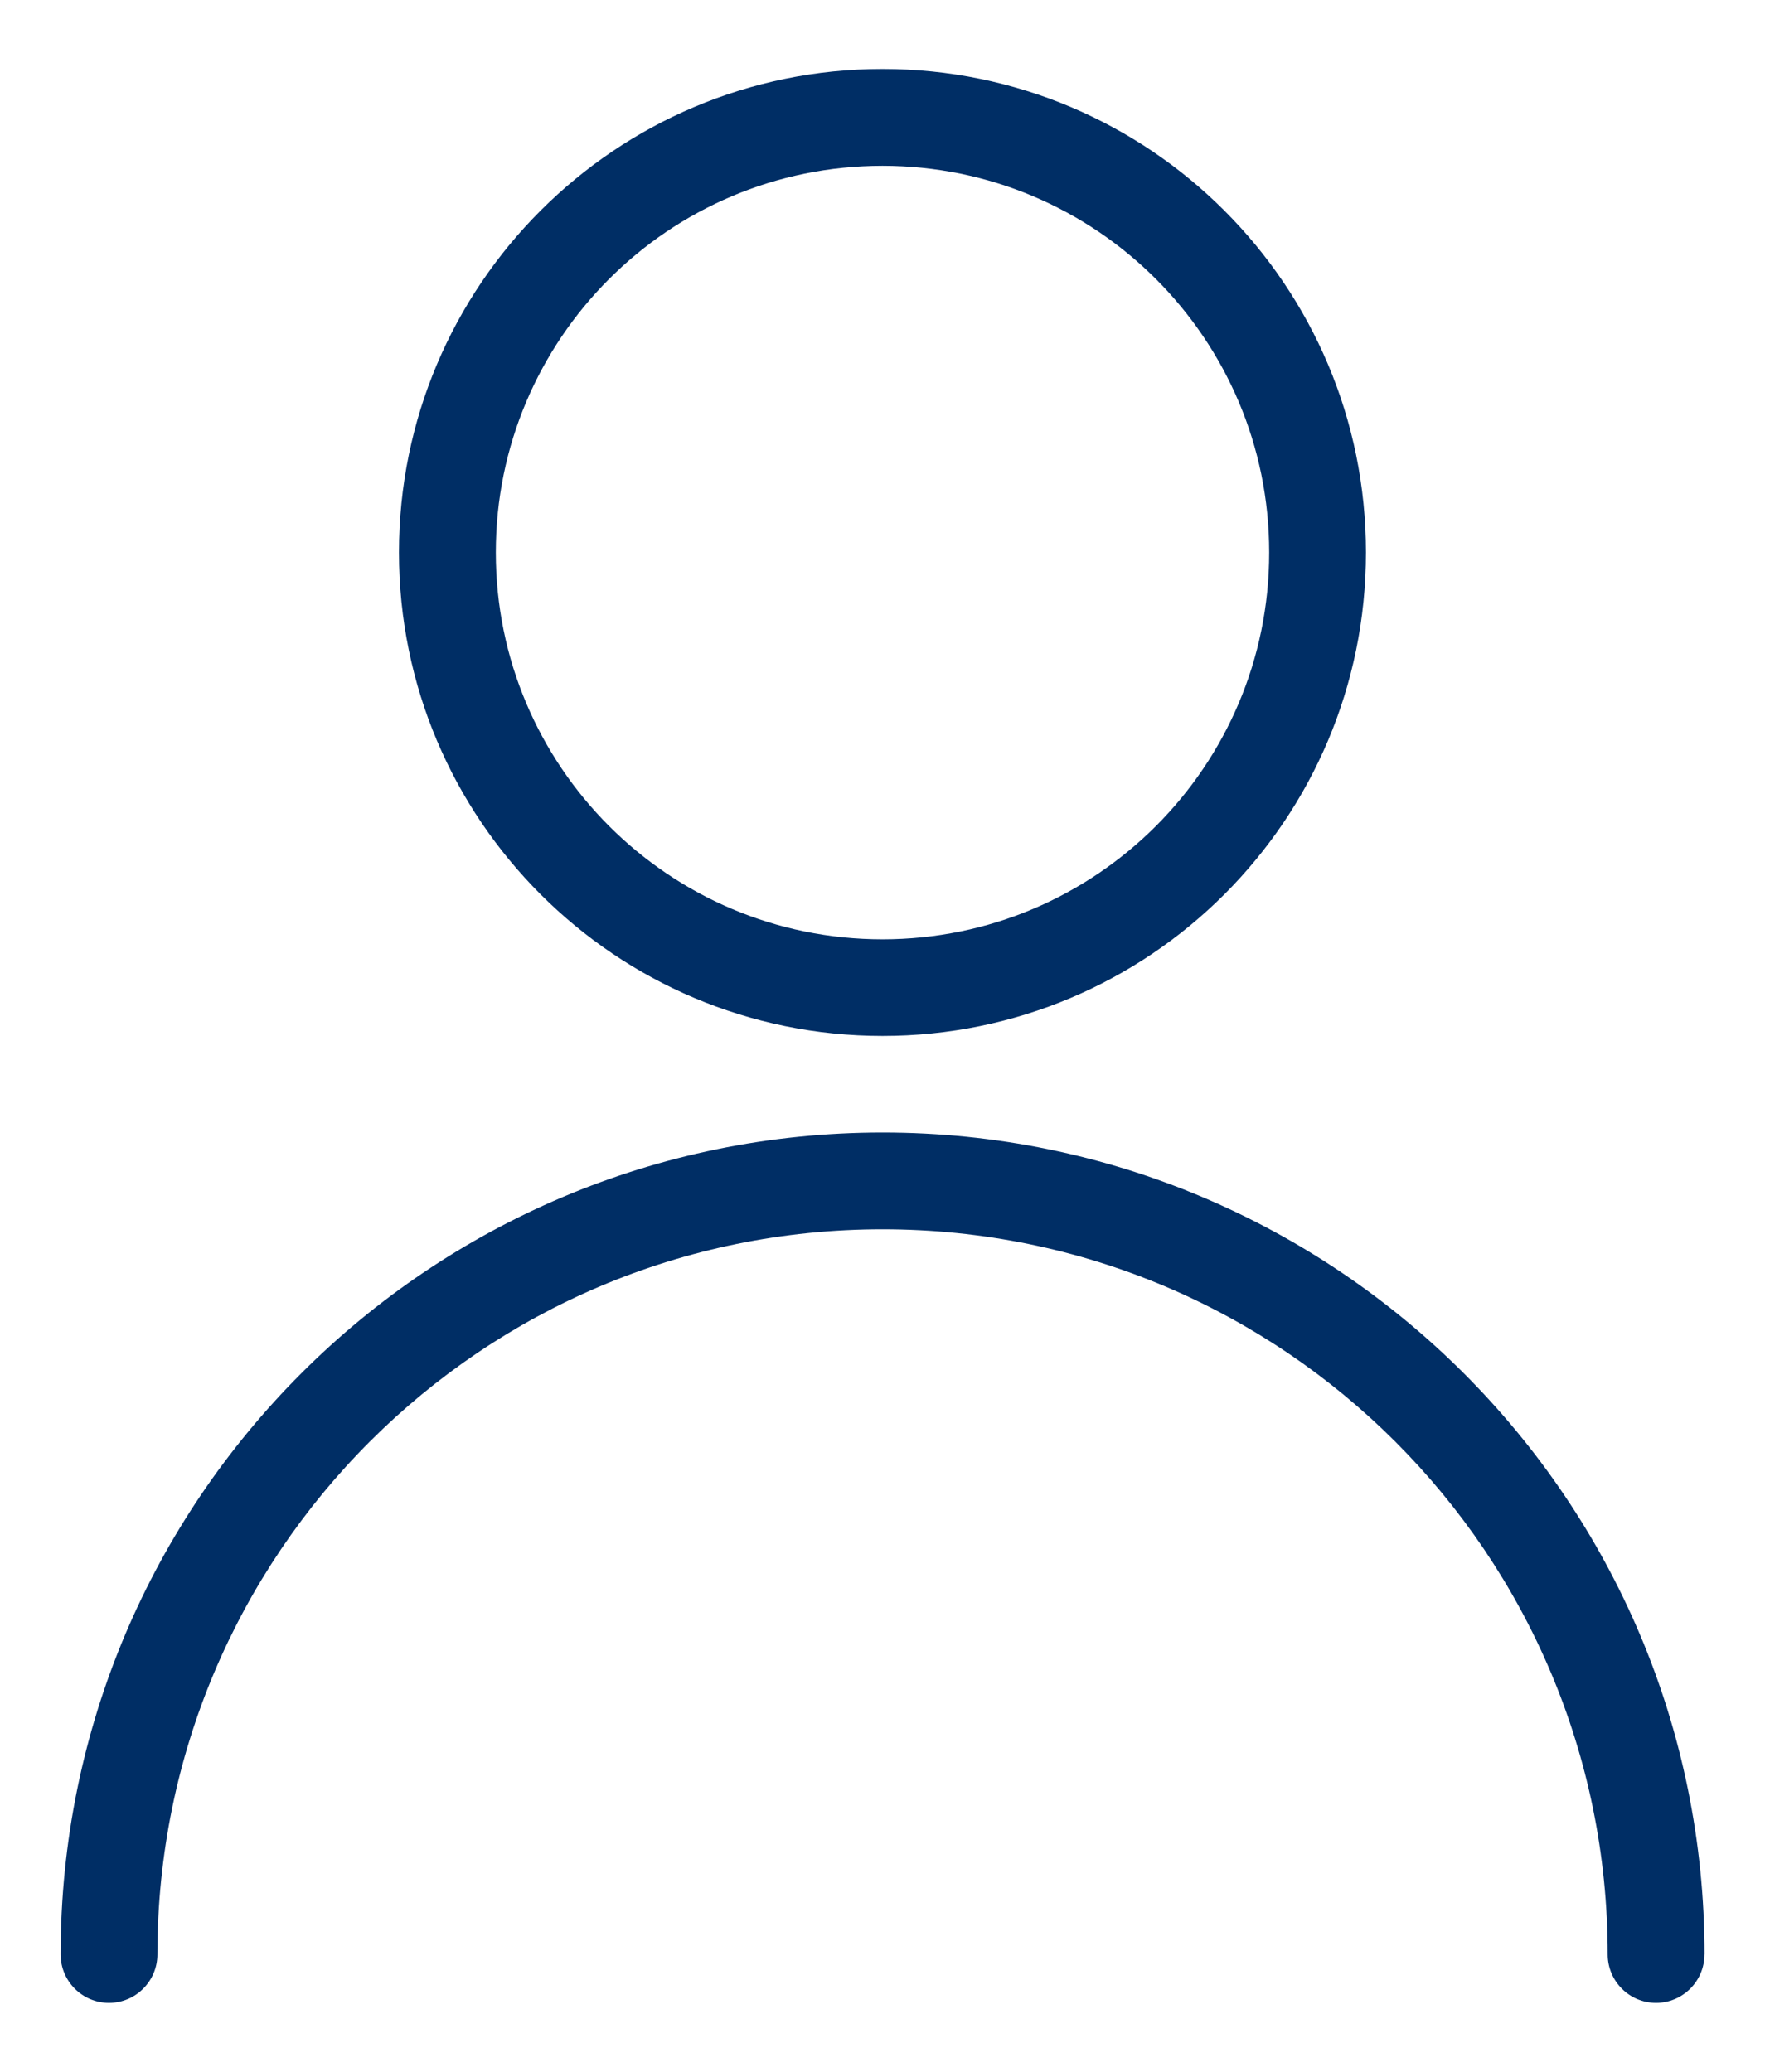 <svg width="23" height="27" viewBox="0 0 23 27" fill="none" xmlns="http://www.w3.org/2000/svg">
<path d="M22.211 25.47C22.211 25.818 21.928 26.101 21.58 26.101C21.232 26.101 20.95 25.818 20.95 25.47C20.95 20.25 16.72 16.02 11.5 16.02C6.28 16.02 2.051 20.25 2.051 25.47C2.051 25.818 1.768 26.101 1.42 26.101C1.072 26.101 0.79 25.818 0.79 25.47C0.79 19.554 5.585 14.759 11.501 14.759C17.416 14.759 22.212 19.554 22.212 25.47H22.211ZM11.5 13.5C8.02 13.5 5.199 10.68 5.199 7.2C5.199 3.72 8.02 0.899 11.5 0.899C14.98 0.899 17.8 3.72 17.8 7.2C17.8 10.68 14.98 13.5 11.5 13.5ZM11.5 12.241C14.284 12.241 16.539 9.984 16.539 7.2C16.539 4.416 14.284 2.161 11.5 2.161C8.716 2.161 6.461 4.416 6.461 7.2C6.461 9.984 8.716 12.241 11.5 12.241Z" fill="#002E65"/>
</svg>
